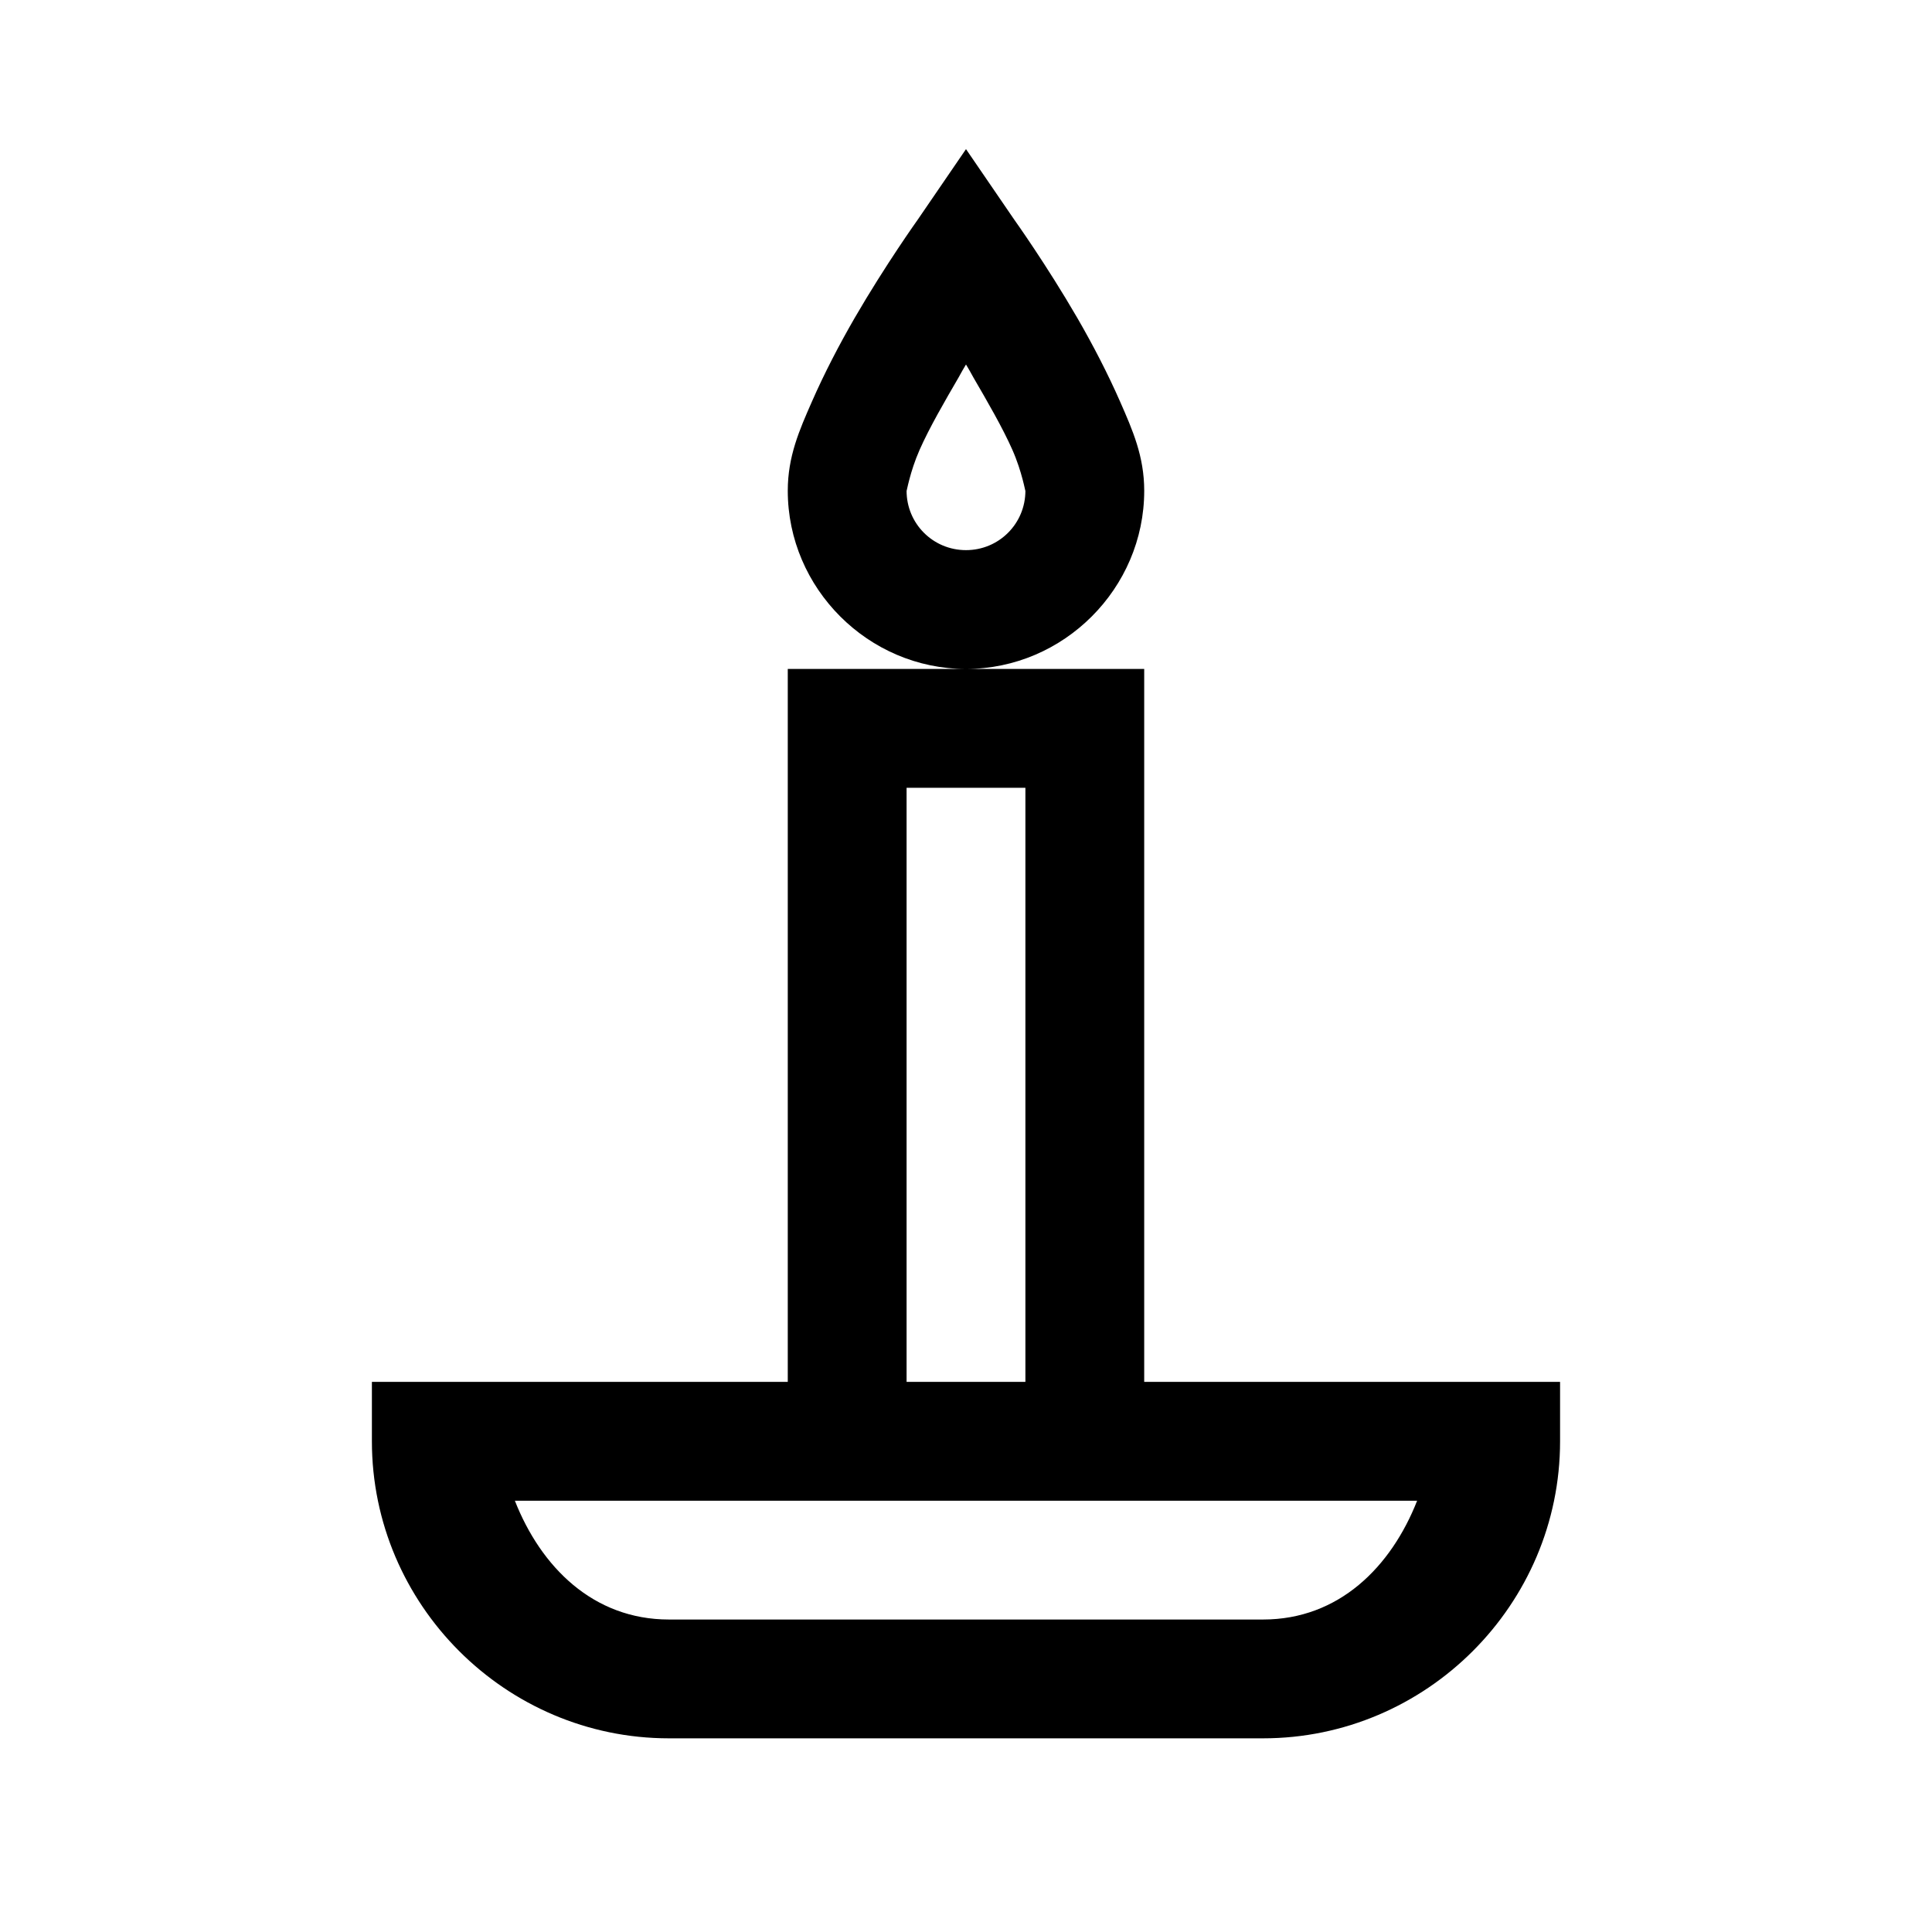 <?xml version="1.0" encoding="UTF-8"?>
<!-- Uploaded to: ICON Repo, www.svgrepo.com, Generator: ICON Repo Mixer Tools -->
<svg fill="#000000" width="800px" height="800px" version="1.1" viewBox="144 144 512 512" xmlns="http://www.w3.org/2000/svg">
 <path d="m400 183.52-12.793 18.695s-8.488 11.867-16.73 26.074c-4.117 7.137-7.992 14.578-11.312 22.141-3.324 7.566-6.398 14.516-6.398 23.617 0 25.891 21.34 47.23 47.234 47.23 25.891 0 47.23-21.34 47.23-47.23 0-9.102-3.074-16.051-6.394-23.617-3.324-7.562-7.195-15.004-11.316-22.141-8.242-14.207-16.73-26.074-16.73-26.074zm0 137.76h-47.234v188.93h-110.21v15.742c0 43.297 35.422 78.723 78.719 78.723h157.44c43.297 0 78.719-35.426 78.719-78.723v-15.742h-110.21v-188.93zm0-80.688c1.043 1.723 0.922 1.598 1.965 3.445 3.754 6.457 7.75 13.344 10.332 19.188 2.586 5.844 3.445 11.254 3.445 10.824 0 8.73-7.012 15.742-15.742 15.742-8.734 0-15.746-7.012-15.746-15.742 0 0.43 0.863-4.981 3.445-10.824s6.578-12.73 10.332-19.188c1.043-1.848 0.922-1.723 1.969-3.445zm-15.746 112.18h31.488v157.44h-31.488zm-103.81 188.93h239.11c-6.887 17.527-20.727 31.488-40.836 31.488h-157.44c-20.109 0-33.945-13.961-40.836-31.488z"/>
</svg>